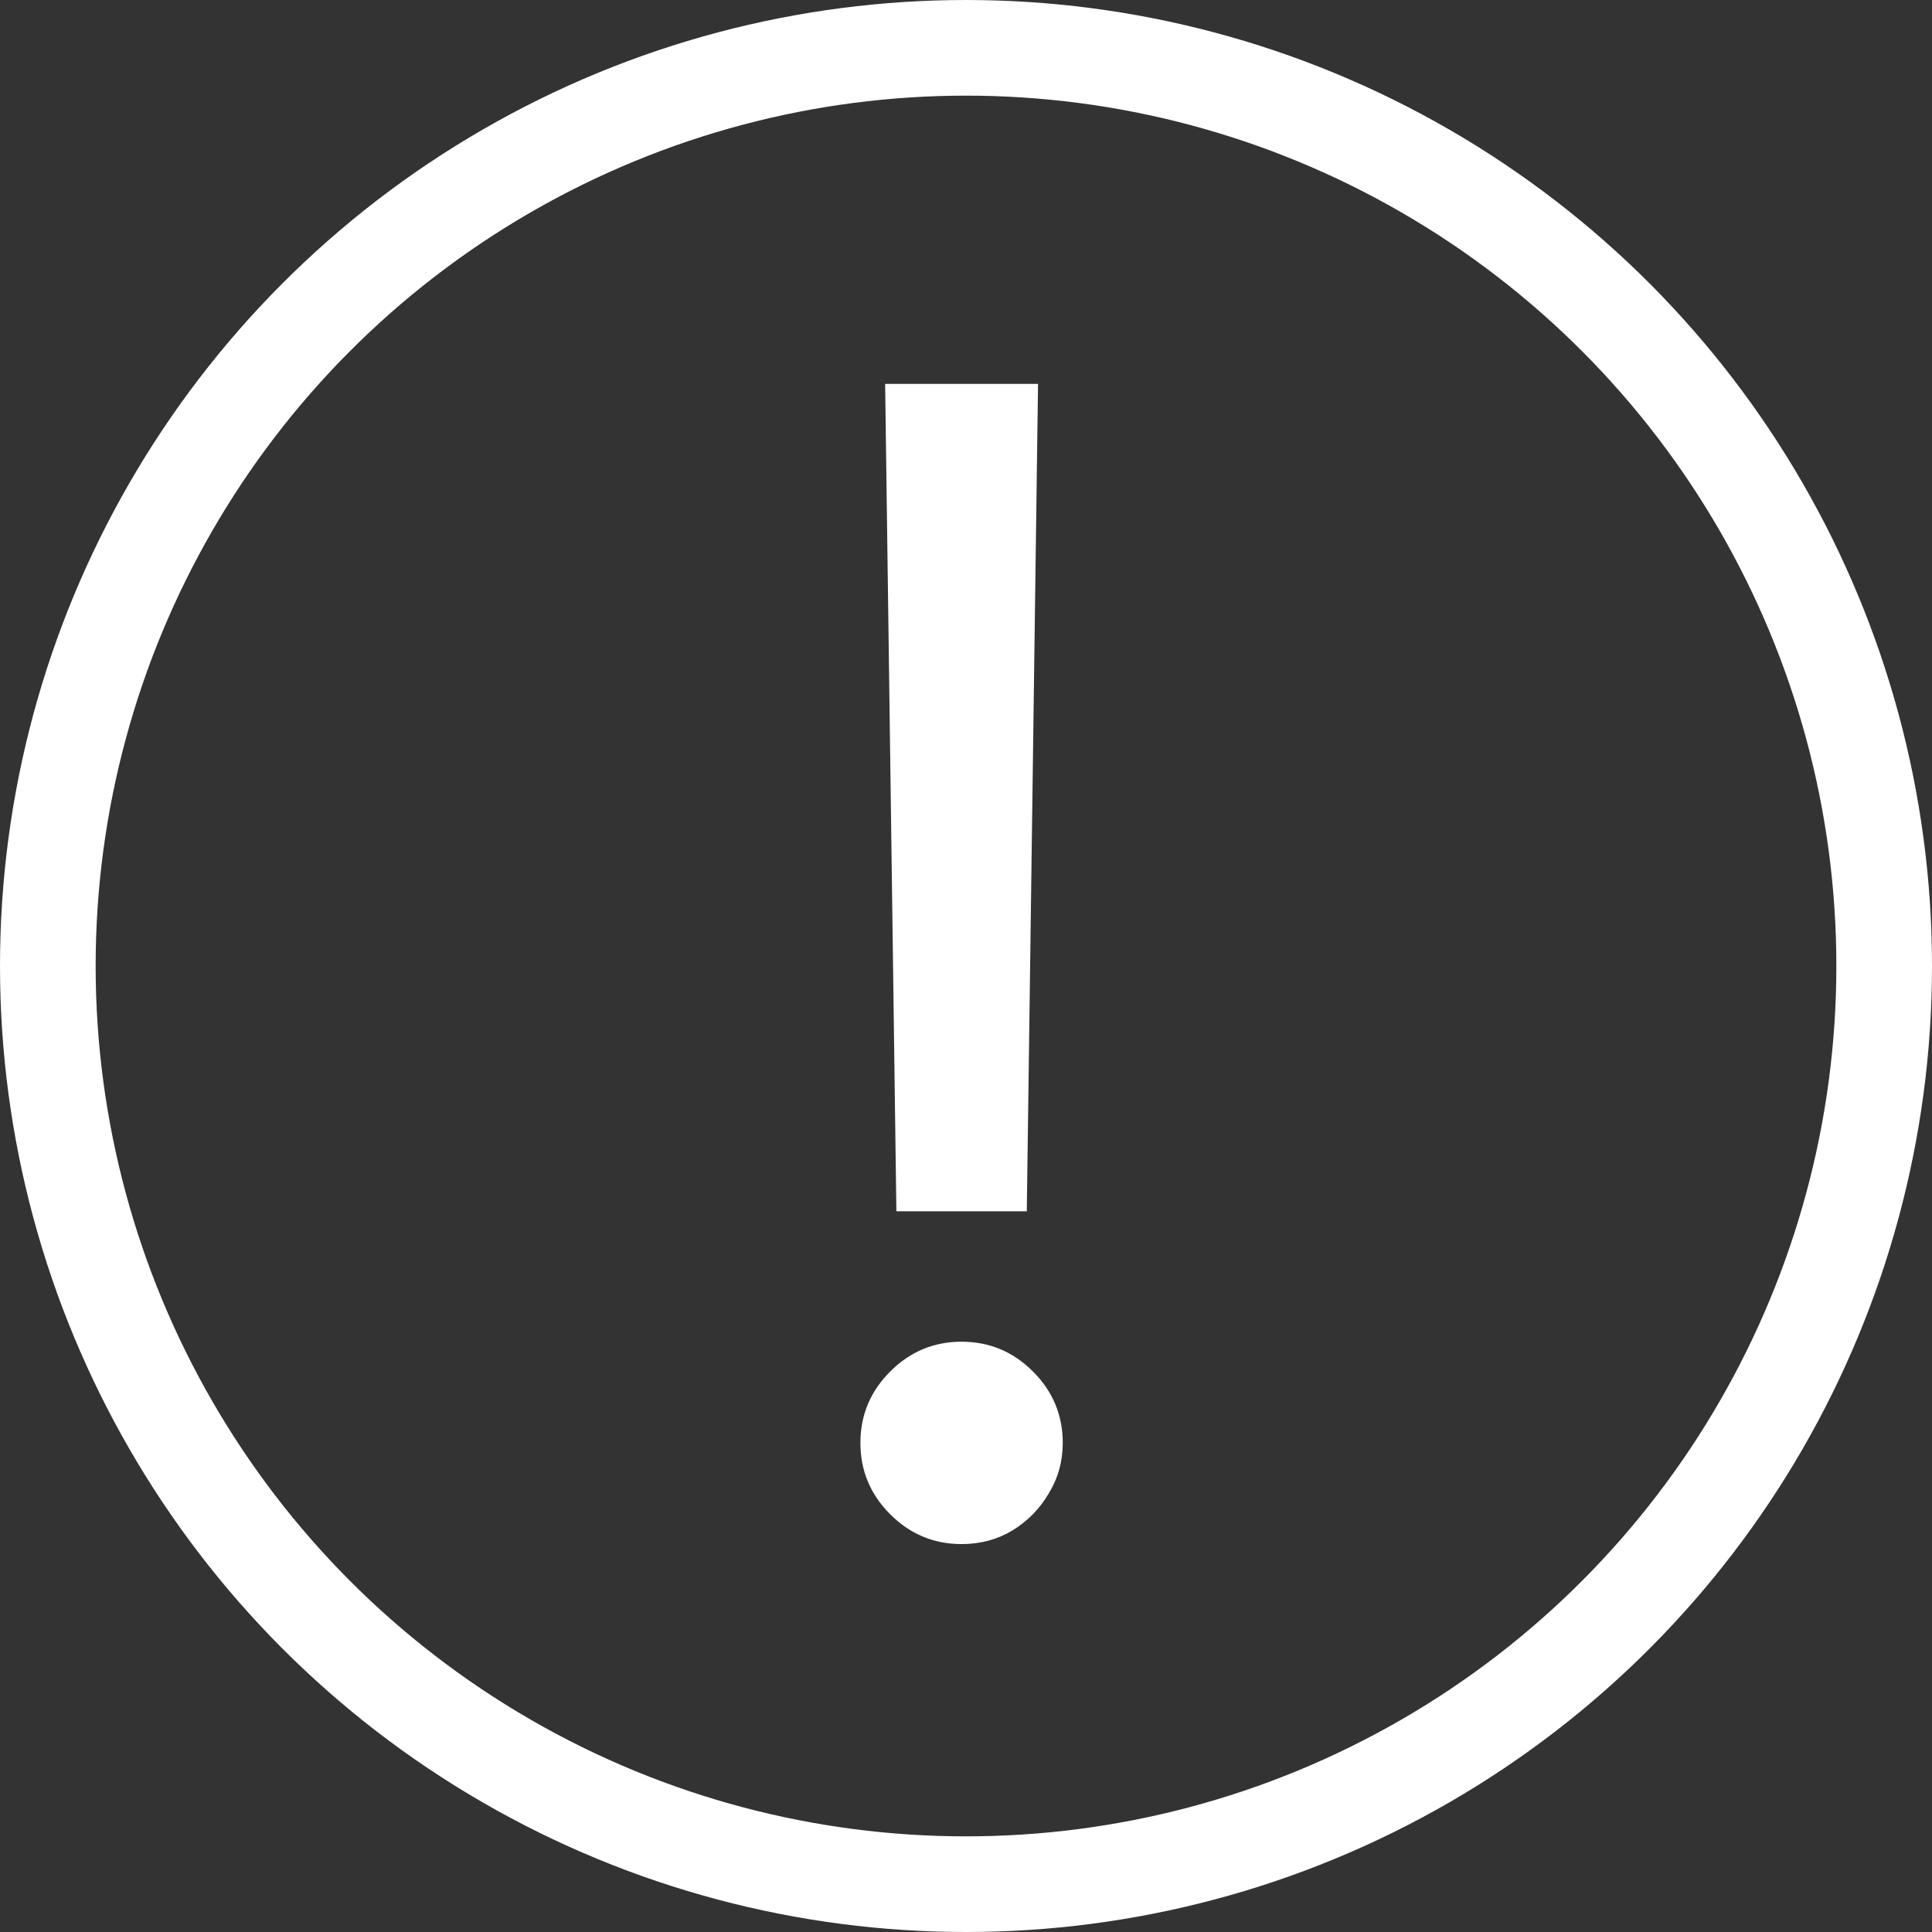<?xml version="1.0" encoding="UTF-8"?> <svg xmlns="http://www.w3.org/2000/svg" width="404" height="404" viewBox="0 0 404 404" fill="none"><rect x="0" y="0" width="404" height="404" fill="#333333" stroke="none"/><circle cx="202" cy="202" r="192" stroke="white" stroke-width="20"></circle><path d="M217.063 80.27L214.712 253.295H187.442L185.091 80.27H217.063ZM201.077 322.881C195.278 322.881 190.302 320.804 186.149 316.651C181.996 312.498 179.919 307.522 179.919 301.723C179.919 295.924 181.996 290.948 186.149 286.795C190.302 282.642 195.278 280.565 201.077 280.565C206.876 280.565 211.852 282.642 216.005 286.795C220.158 290.948 222.235 295.924 222.235 301.723C222.235 305.563 221.256 309.089 219.296 312.302C217.416 315.515 214.869 318.101 211.656 320.06C208.522 321.94 204.995 322.881 201.077 322.881Z" fill="white"></path></svg> 
